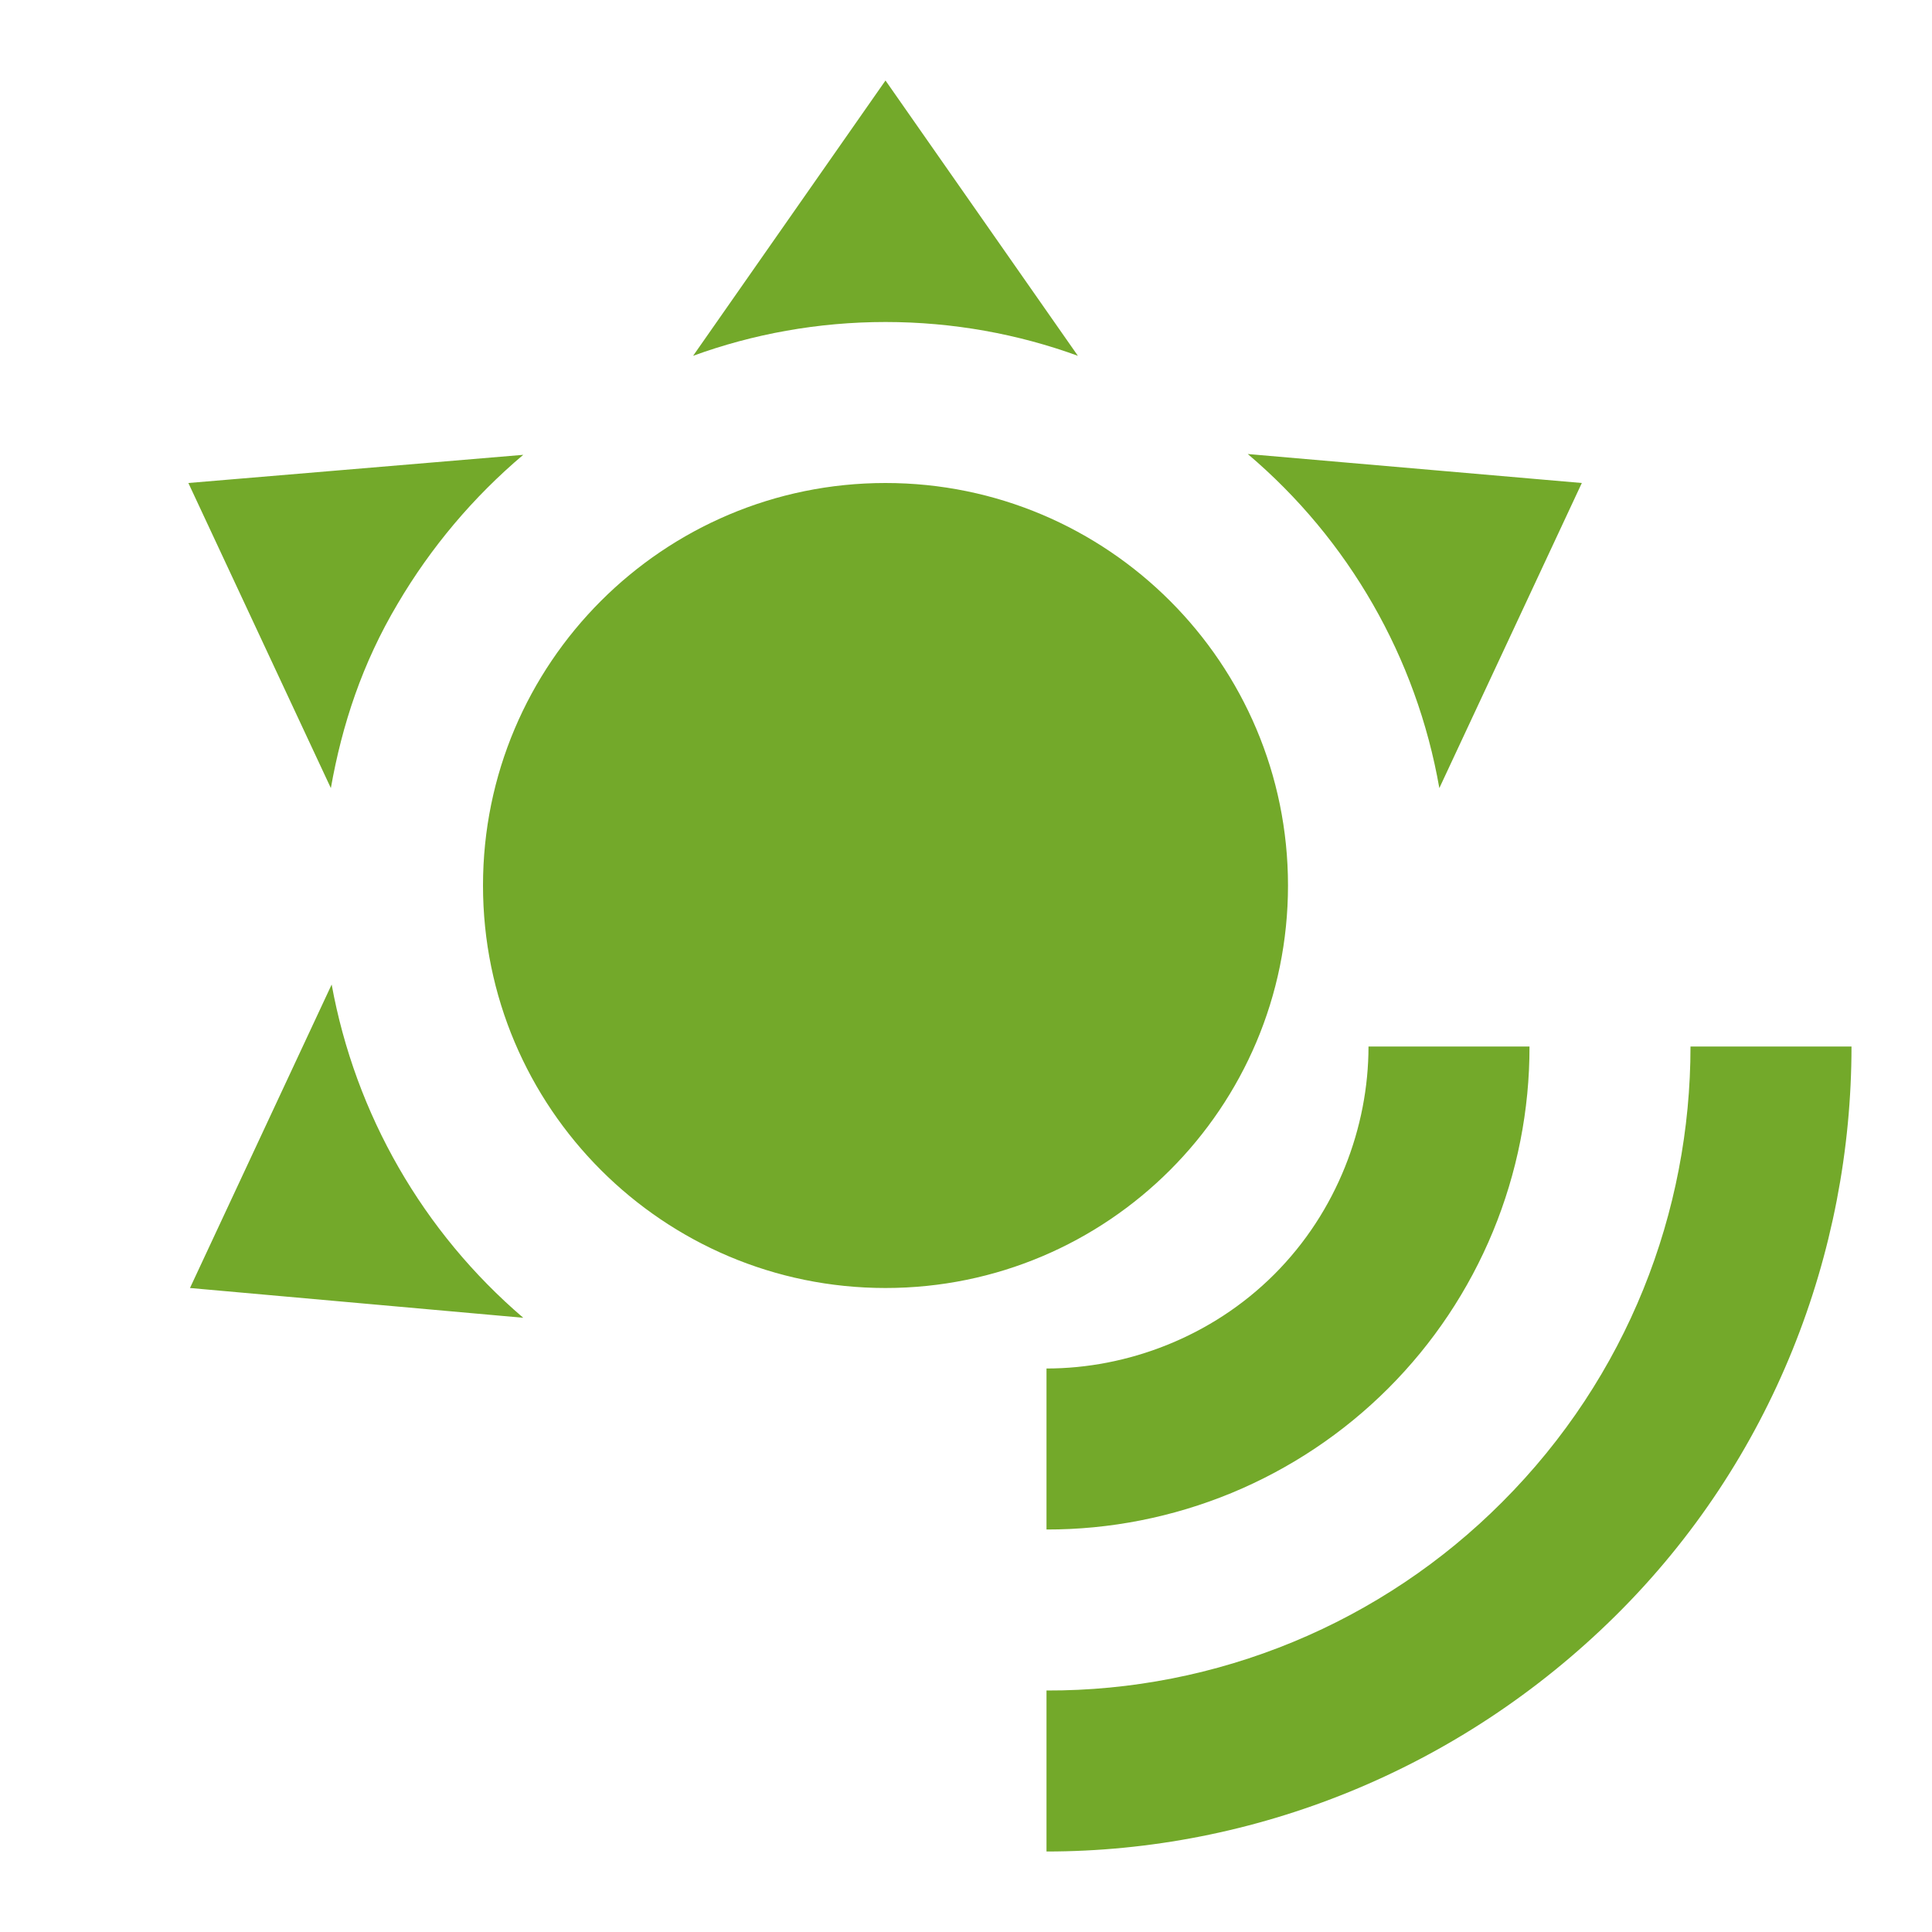 <svg width="48" height="48" viewBox="0 0 48 48" fill="none" xmlns="http://www.w3.org/2000/svg">
<path d="M22 12C27.52 12 32 16.48 32 22C32 27.52 27.52 32 22 32C16.48 32 12 27.52 12 22C12 16.48 16.48 12 22 12ZM22 2L26.78 8.84C25.3 8.3 23.68 8 22 8C20.32 8 18.7 8.3 17.22 8.84L22 2ZM4.68 12L13 11.3C11.759 12.348 10.704 13.6 9.88 15C9 16.48 8.5 18 8.22 19.58L4.68 12ZM4.72 32L8.24 24.46C8.828 27.685 10.509 30.609 13 32.74L4.72 32ZM39.3 12L35.76 19.58C35.194 16.341 33.509 13.404 31 11.28L39.3 12ZM46 26H42C42 30.1 40.44 34.2 37.32 37.32C35.836 38.809 34.071 39.99 32.128 40.793C30.185 41.596 28.102 42.007 26 42V46C31.12 46 36.24 44 40.14 40.14C44.04 36.28 46 31.12 46 26ZM38 26H34C34 28 33.22 30.1 31.66 31.66C30.1 33.22 28 34 26 34V38C27.577 38.003 29.138 37.694 30.596 37.093C32.053 36.49 33.377 35.607 34.492 34.492C35.607 33.377 36.49 32.053 37.092 30.596C37.694 29.138 38.003 27.577 38 26Z" fill="#73A92A"/>
</svg>
